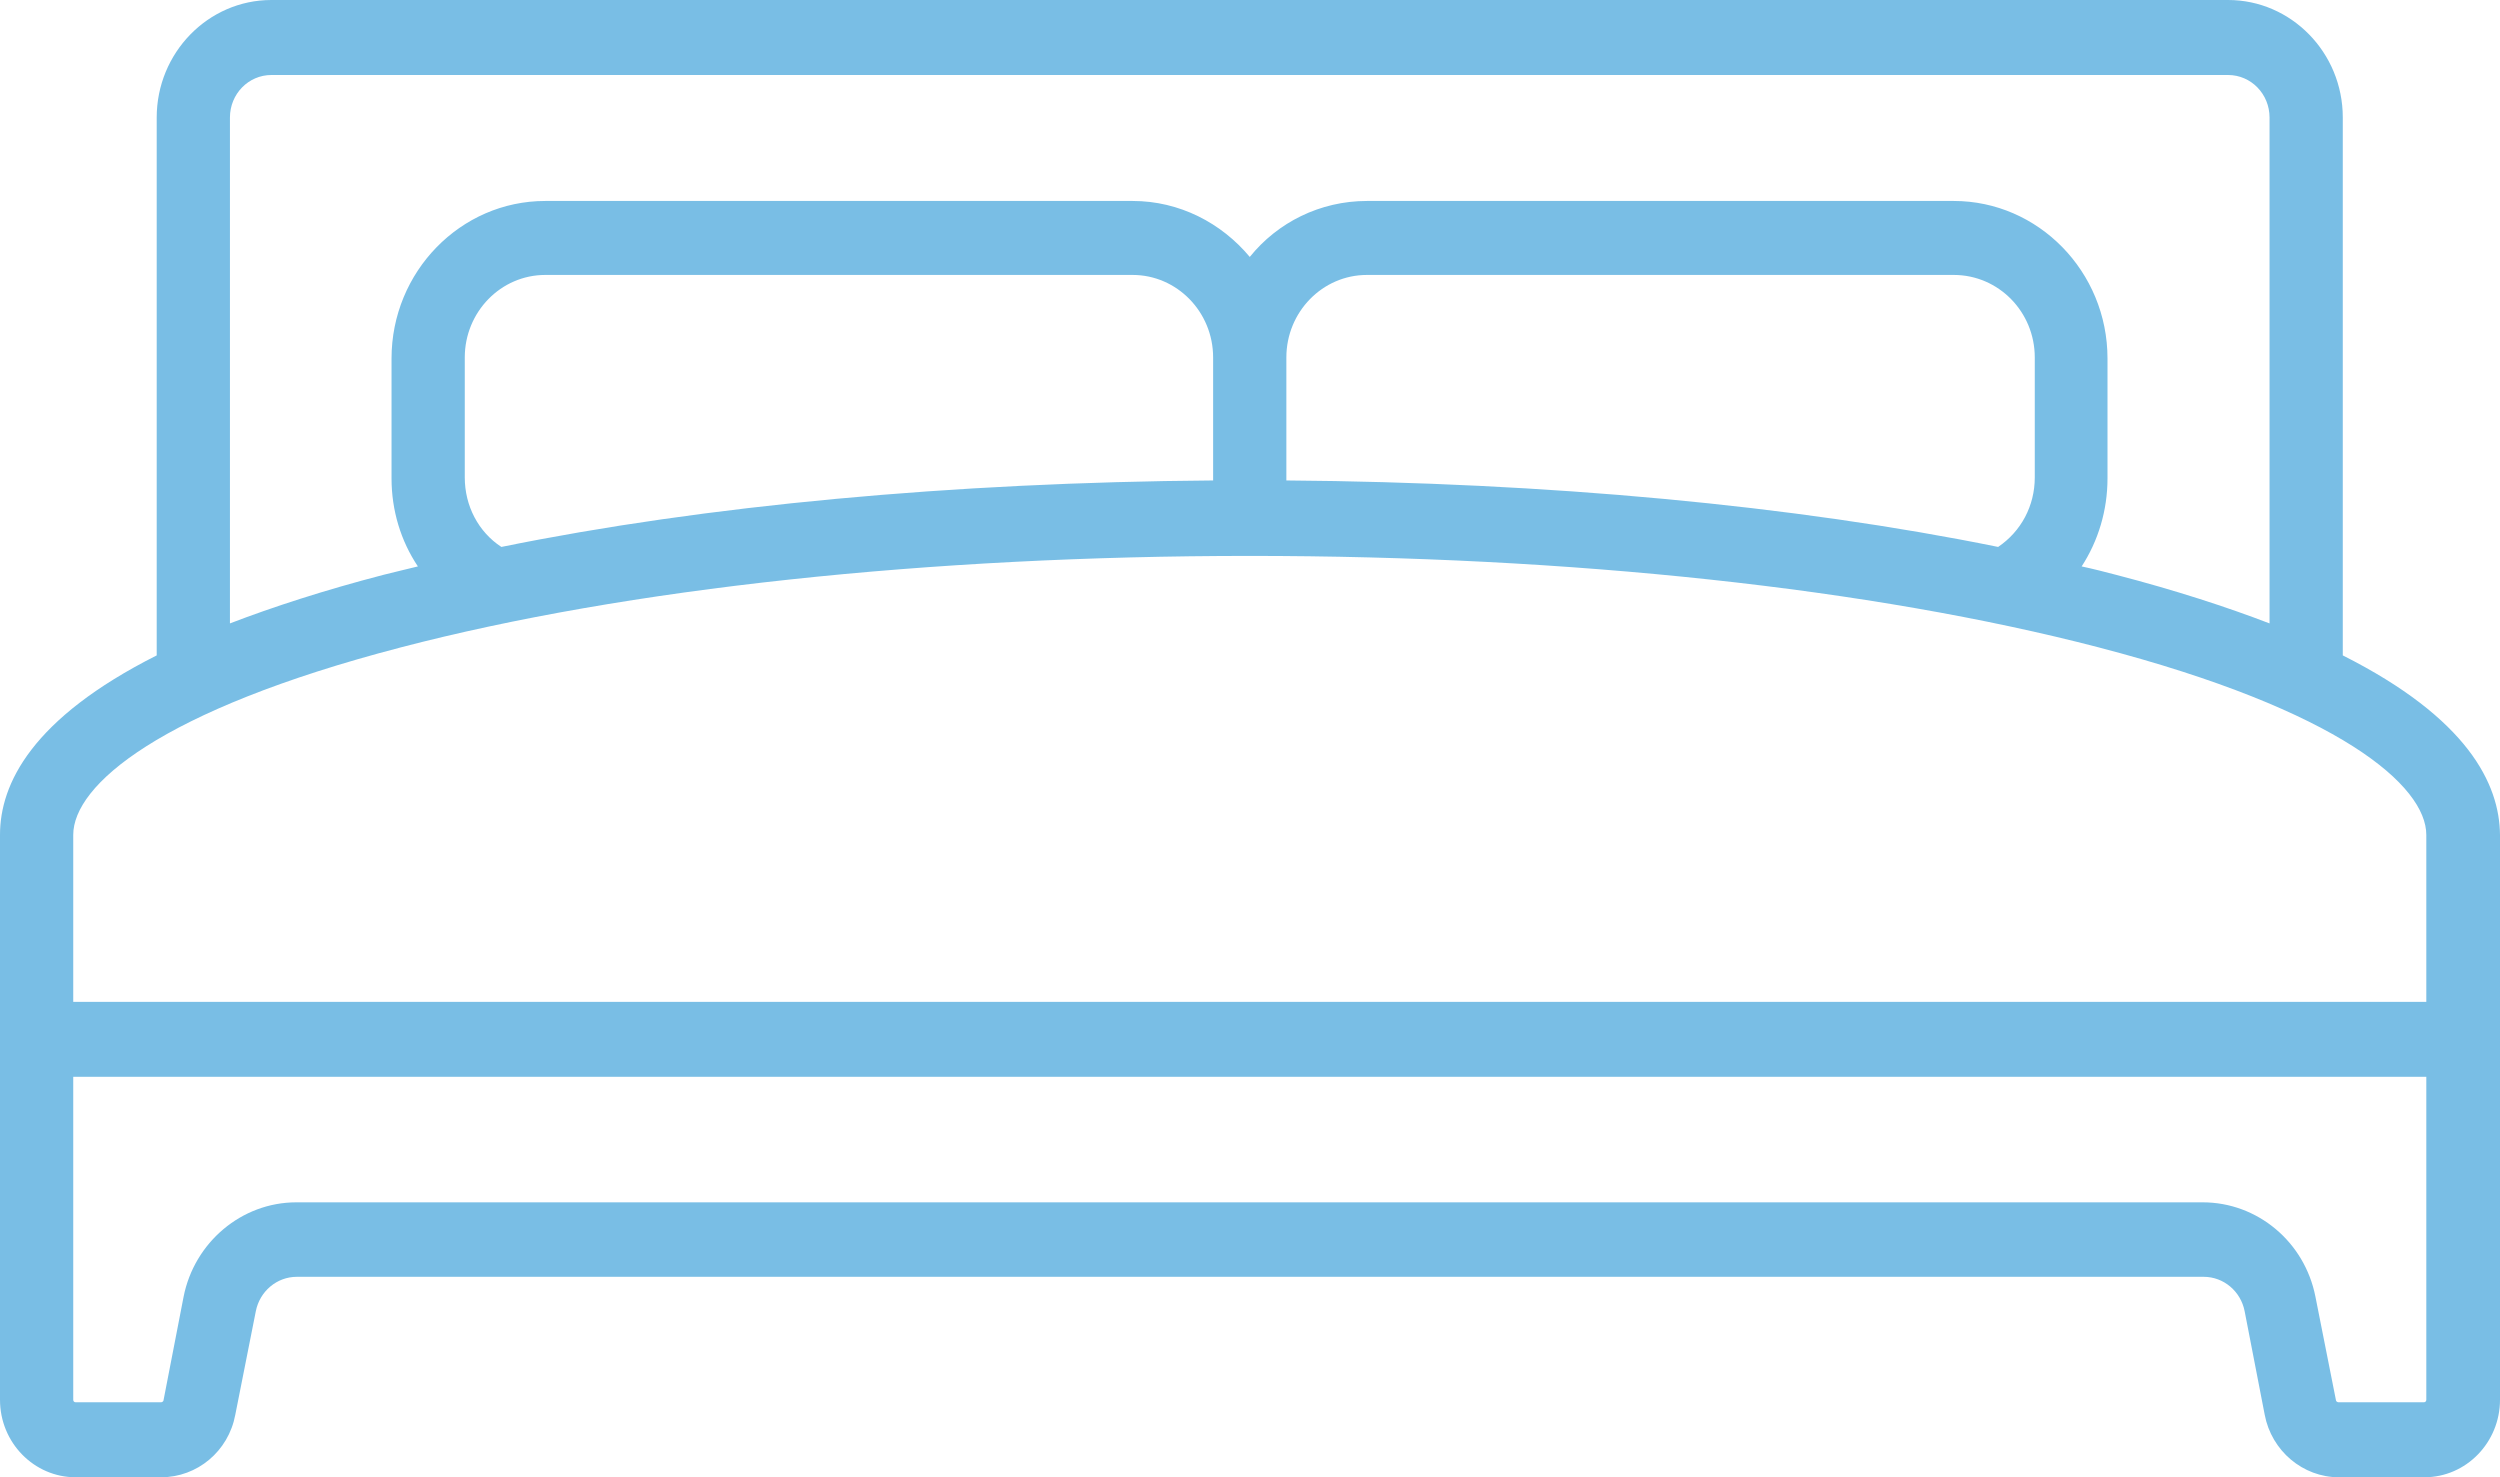 <svg width="44" height="26" viewBox="0 0 44 26" fill="none" xmlns="http://www.w3.org/2000/svg">
<path d="M41.233 11.535V2.068C41.233 0.924 40.323 0 39.214 0H4.777C3.66 0 2.758 0.933 2.758 2.068V11.535C0.558 12.644 0 13.796 0 14.694V24.636C0 25.393 0.601 26 1.332 26H2.835C3.471 26 4.021 25.543 4.141 24.9L4.502 23.079C4.571 22.727 4.872 22.472 5.224 22.472H38.785C39.137 22.472 39.438 22.727 39.506 23.079L39.859 24.9C39.979 25.534 40.529 26 41.165 26H42.668C43.407 26 44 25.384 44 24.636V14.694C43.991 13.796 43.433 12.644 41.233 11.535ZM4.047 2.068C4.047 1.654 4.373 1.32 4.777 1.32H39.214C39.618 1.32 39.944 1.654 39.944 2.068V10.972C39.188 10.682 38.295 10.391 37.247 10.118C37.049 10.066 36.843 10.013 36.637 9.969C36.929 9.52 37.092 8.983 37.092 8.42V6.309C37.092 4.778 35.872 3.537 34.386 3.537H24.058C23.233 3.537 22.485 3.915 21.996 4.522C21.497 3.924 20.758 3.537 19.934 3.537H9.597C8.102 3.537 6.891 4.786 6.891 6.309V8.42C6.891 8.983 7.054 9.52 7.355 9.969C7.149 10.022 6.942 10.066 6.745 10.118C5.697 10.391 4.803 10.682 4.047 10.972V2.068ZM35.812 6.291V8.403C35.812 8.904 35.571 9.353 35.167 9.626C31.576 8.895 27.228 8.491 22.64 8.456V6.291C22.64 5.49 23.276 4.839 24.058 4.839H34.386C35.176 4.839 35.812 5.49 35.812 6.291ZM21.351 6.291V8.456C16.763 8.491 12.415 8.895 8.824 9.626C8.42 9.362 8.18 8.904 8.18 8.403V6.291C8.18 5.49 8.815 4.839 9.597 4.839H19.934C20.715 4.839 21.351 5.49 21.351 6.291ZM1.289 14.694C1.289 13.823 2.801 12.503 7.054 11.394C11.032 10.356 16.342 9.784 21.996 9.784C27.649 9.784 32.951 10.356 36.937 11.394C41.19 12.503 42.703 13.832 42.703 14.694V17.633H39.944H1.289V14.694ZM42.703 24.636C42.703 24.663 42.685 24.68 42.66 24.68H41.156C41.139 24.68 41.113 24.663 41.113 24.645L40.752 22.824C40.563 21.856 39.73 21.161 38.767 21.161H5.215C4.253 21.161 3.42 21.865 3.231 22.824L2.878 24.645C2.878 24.663 2.853 24.68 2.835 24.68H1.332C1.306 24.68 1.289 24.663 1.289 24.636V18.952H39.214H42.703V24.636Z" fill="#79BEE5"/>
</svg>

